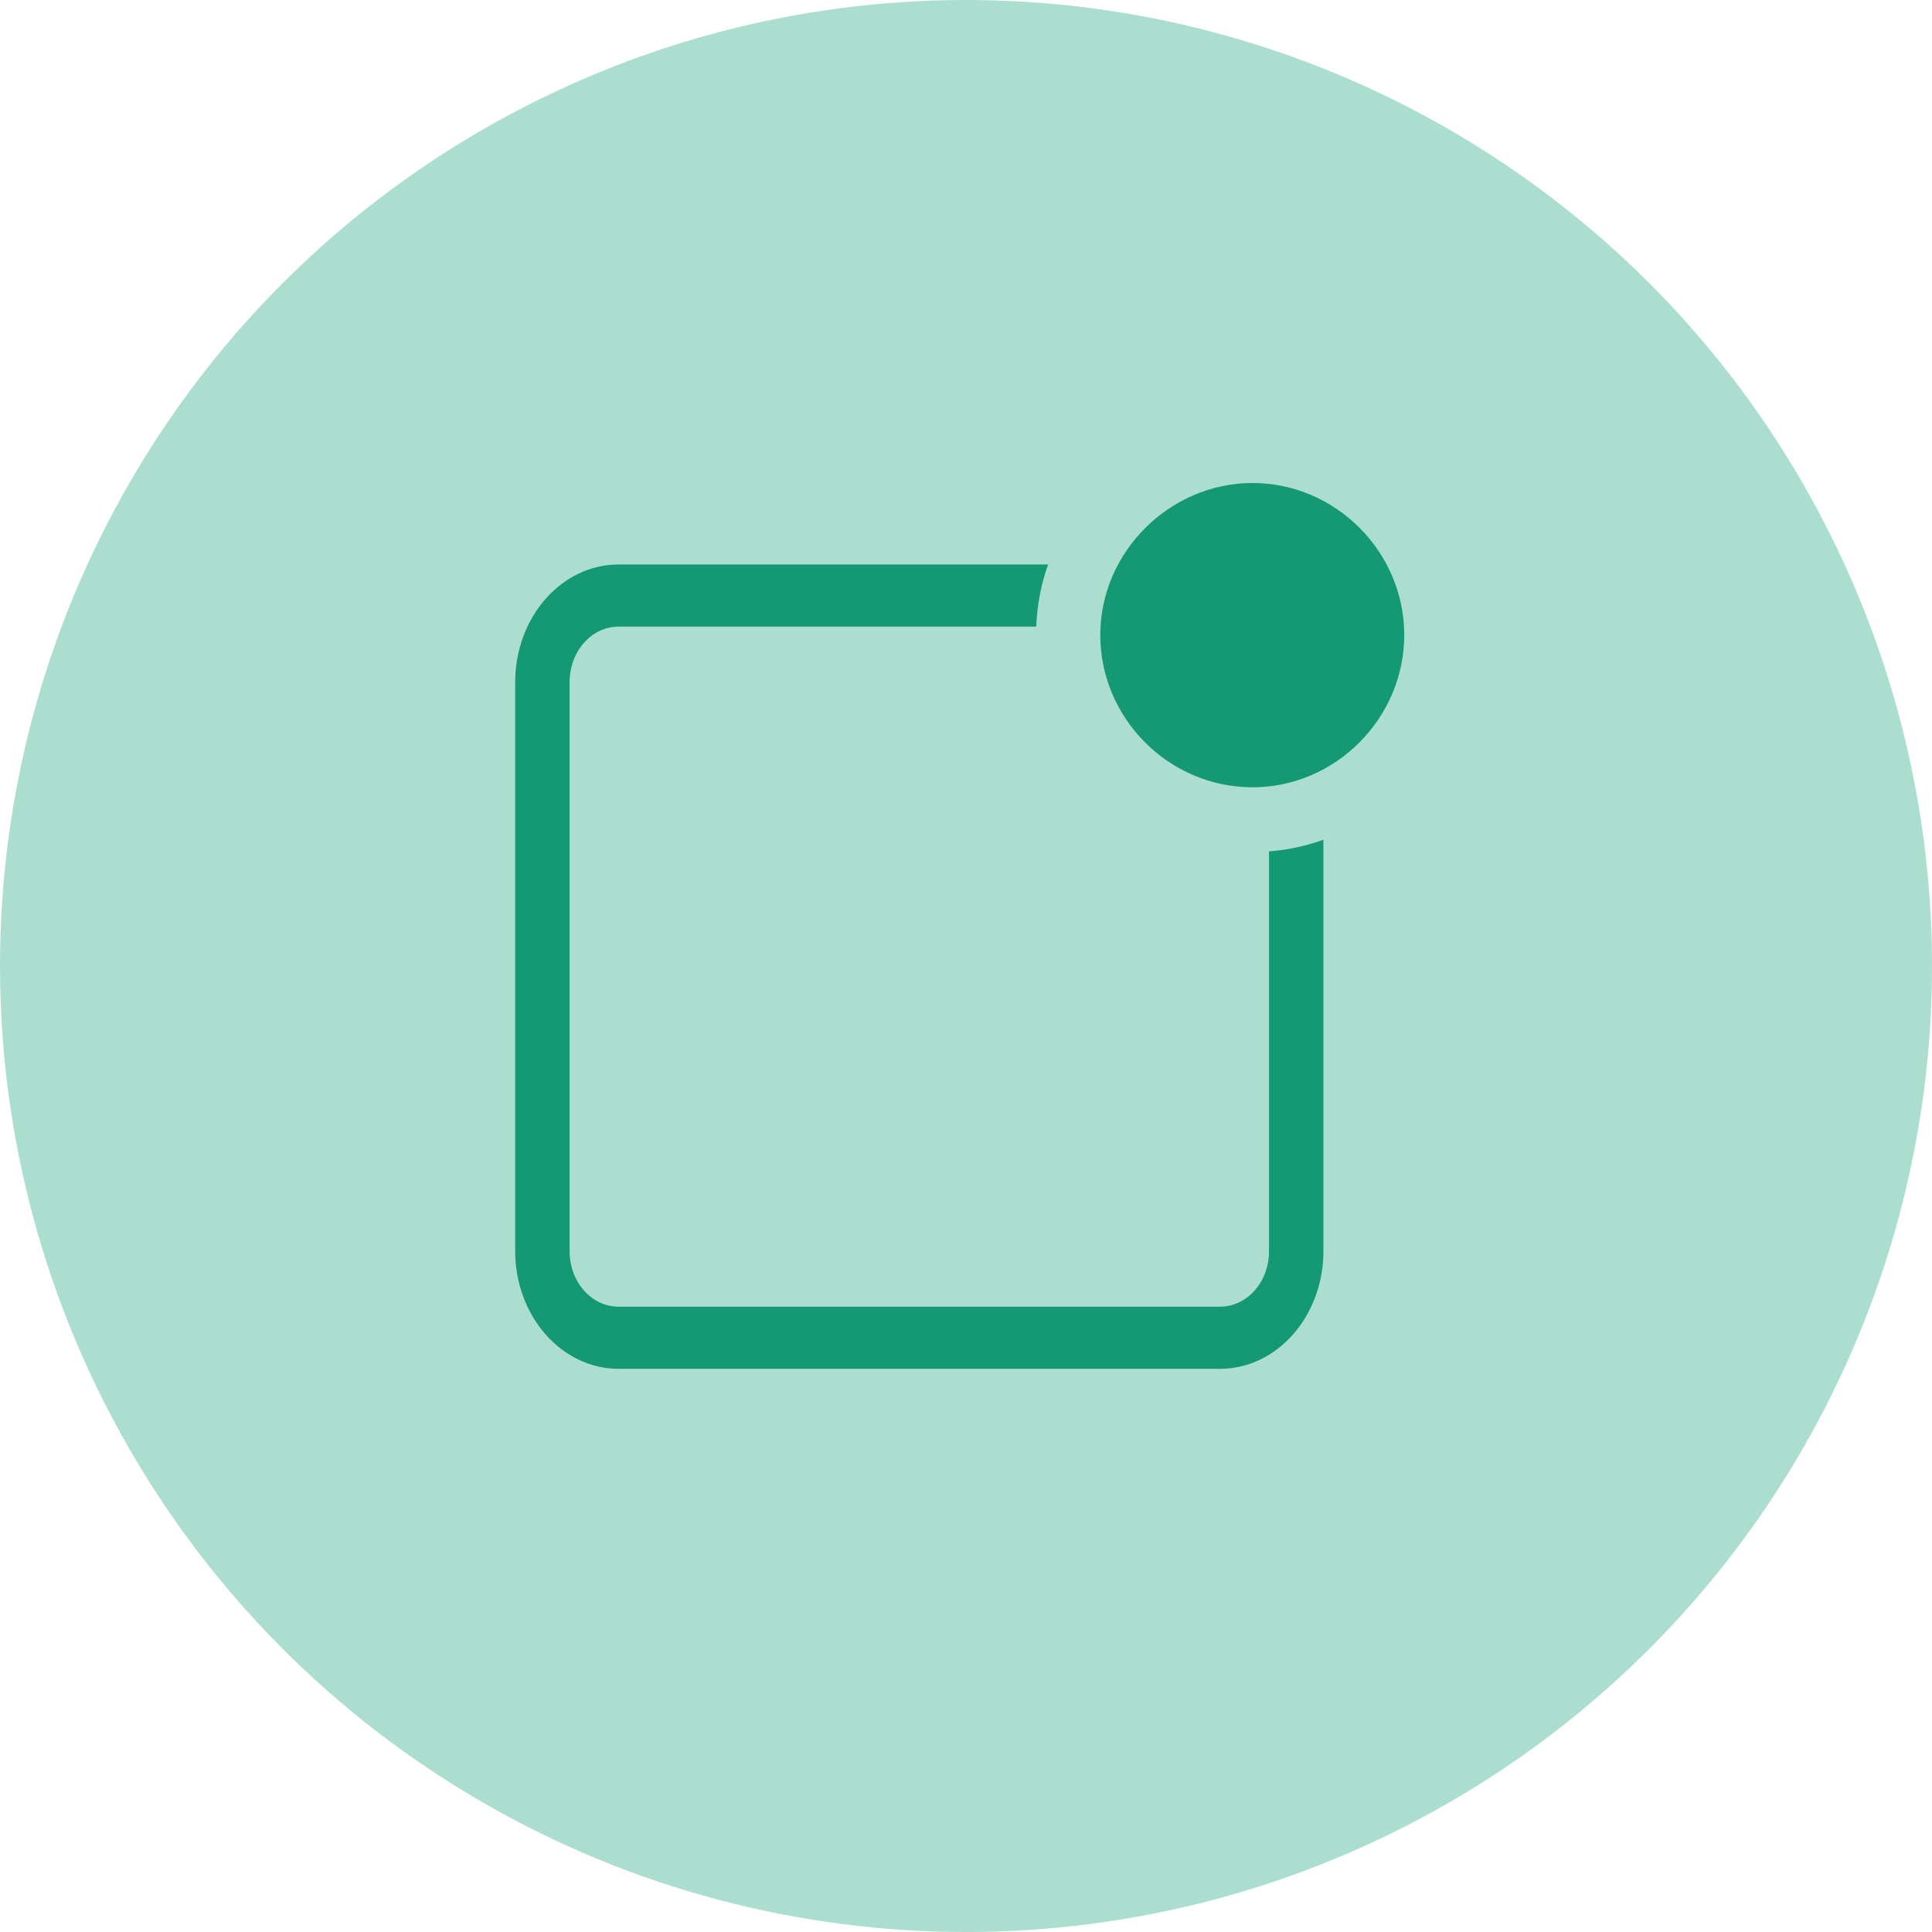 <?xml version="1.0" encoding="UTF-8"?> <svg xmlns="http://www.w3.org/2000/svg" id="Layer_2" data-name="Layer 2" viewBox="0 0 60 60"><defs><style> .cls-1 { fill: #abdecf; } .cls-2 { fill: #149974; } </style></defs><g id="Layer_1-2" data-name="Layer 1"><g><circle class="cls-1" cx="30" cy="30" r="30"></circle><path class="cls-2" d="m38.9,24.45c2.57,0,4.71-2.14,4.71-4.73s-2.14-4.72-4.71-4.72-4.73,2.14-4.73,4.72,2.12,4.73,4.73,4.73Z"></path><path class="cls-2" d="m39.41,26.44v12.42c0,.95-.68,1.72-1.52,1.72h-18.68c-.84,0-1.52-.77-1.52-1.72v-17.68c0-.95.68-1.72,1.52-1.72h12.97c.03-.67.15-1.32.37-1.93h-13.34c-1.77,0-3.21,1.64-3.21,3.65v17.68c0,2.01,1.44,3.65,3.21,3.65h18.68c1.77,0,3.21-1.64,3.21-3.65v-12.78c-.54.19-1.11.32-1.7.36Z"></path></g></g></svg> 
